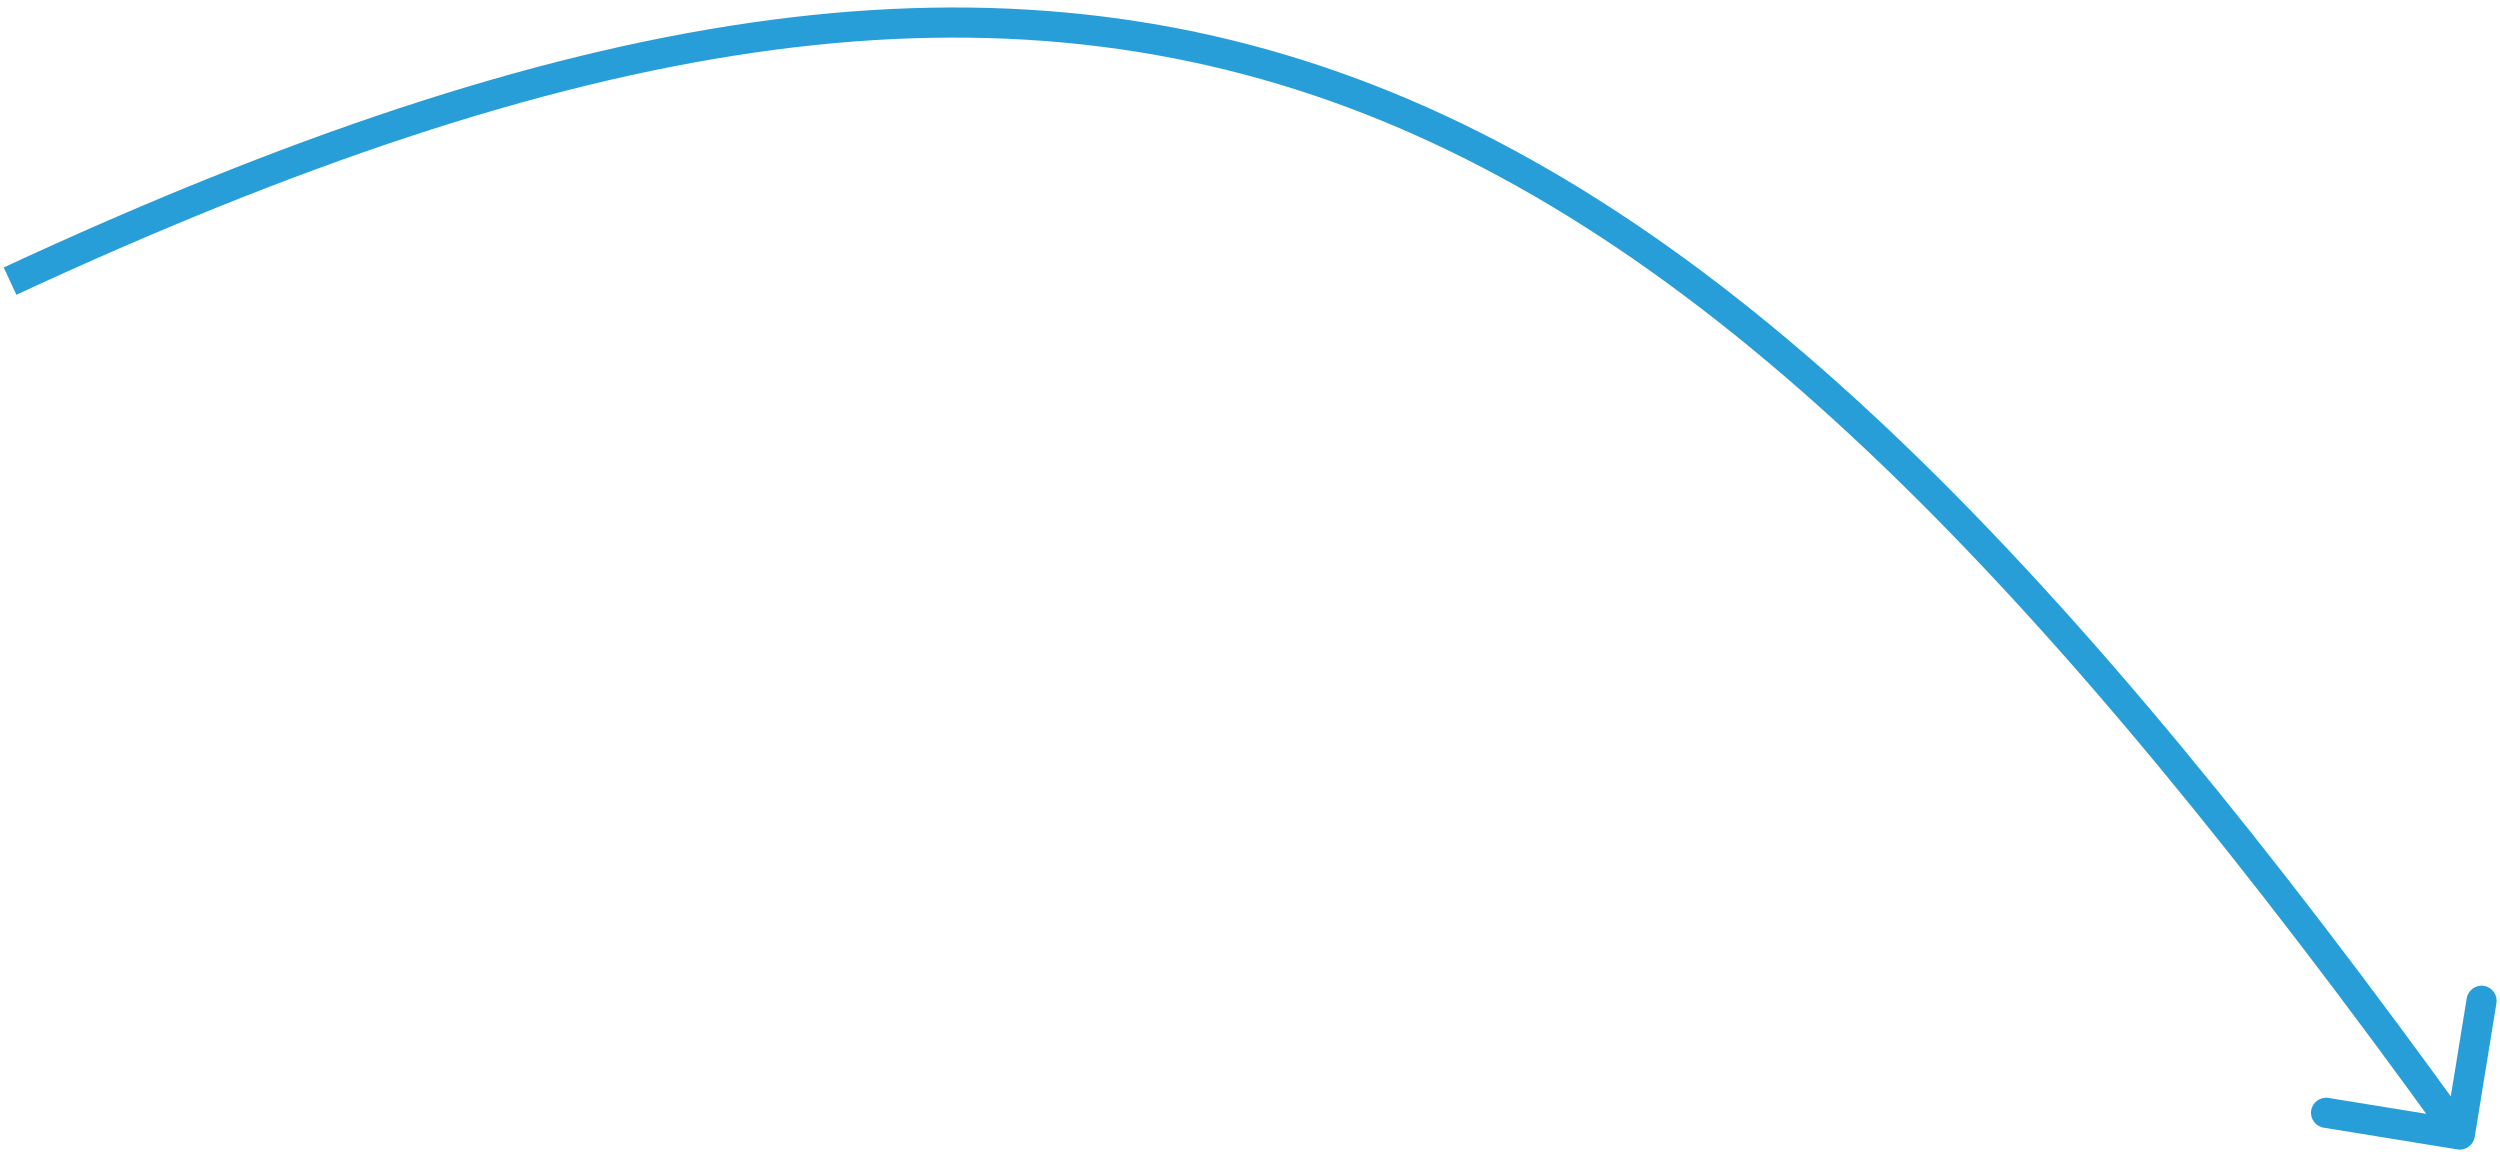 <?xml version="1.0" encoding="UTF-8"?> <svg xmlns="http://www.w3.org/2000/svg" width="249" height="115" viewBox="0 0 249 115" fill="none"> <path d="M246.481 113.241C246.348 114.058 245.577 114.613 244.759 114.481L231.434 112.316C230.616 112.183 230.061 111.412 230.194 110.595C230.327 109.777 231.098 109.222 231.915 109.355L243.76 111.279L245.684 99.434C245.817 98.617 246.588 98.061 247.405 98.194C248.223 98.327 248.778 99.097 248.645 99.915L246.481 113.241ZM0.368 26.64C56.308 0.666 97.705 -6.126 135.283 7.887C172.758 21.861 206.079 56.414 246.217 112.123L243.783 113.877C203.66 58.189 170.79 24.329 134.234 10.697C97.781 -2.896 57.308 3.51 1.632 29.36L0.368 26.64Z" fill="#289ED9"></path> </svg> 